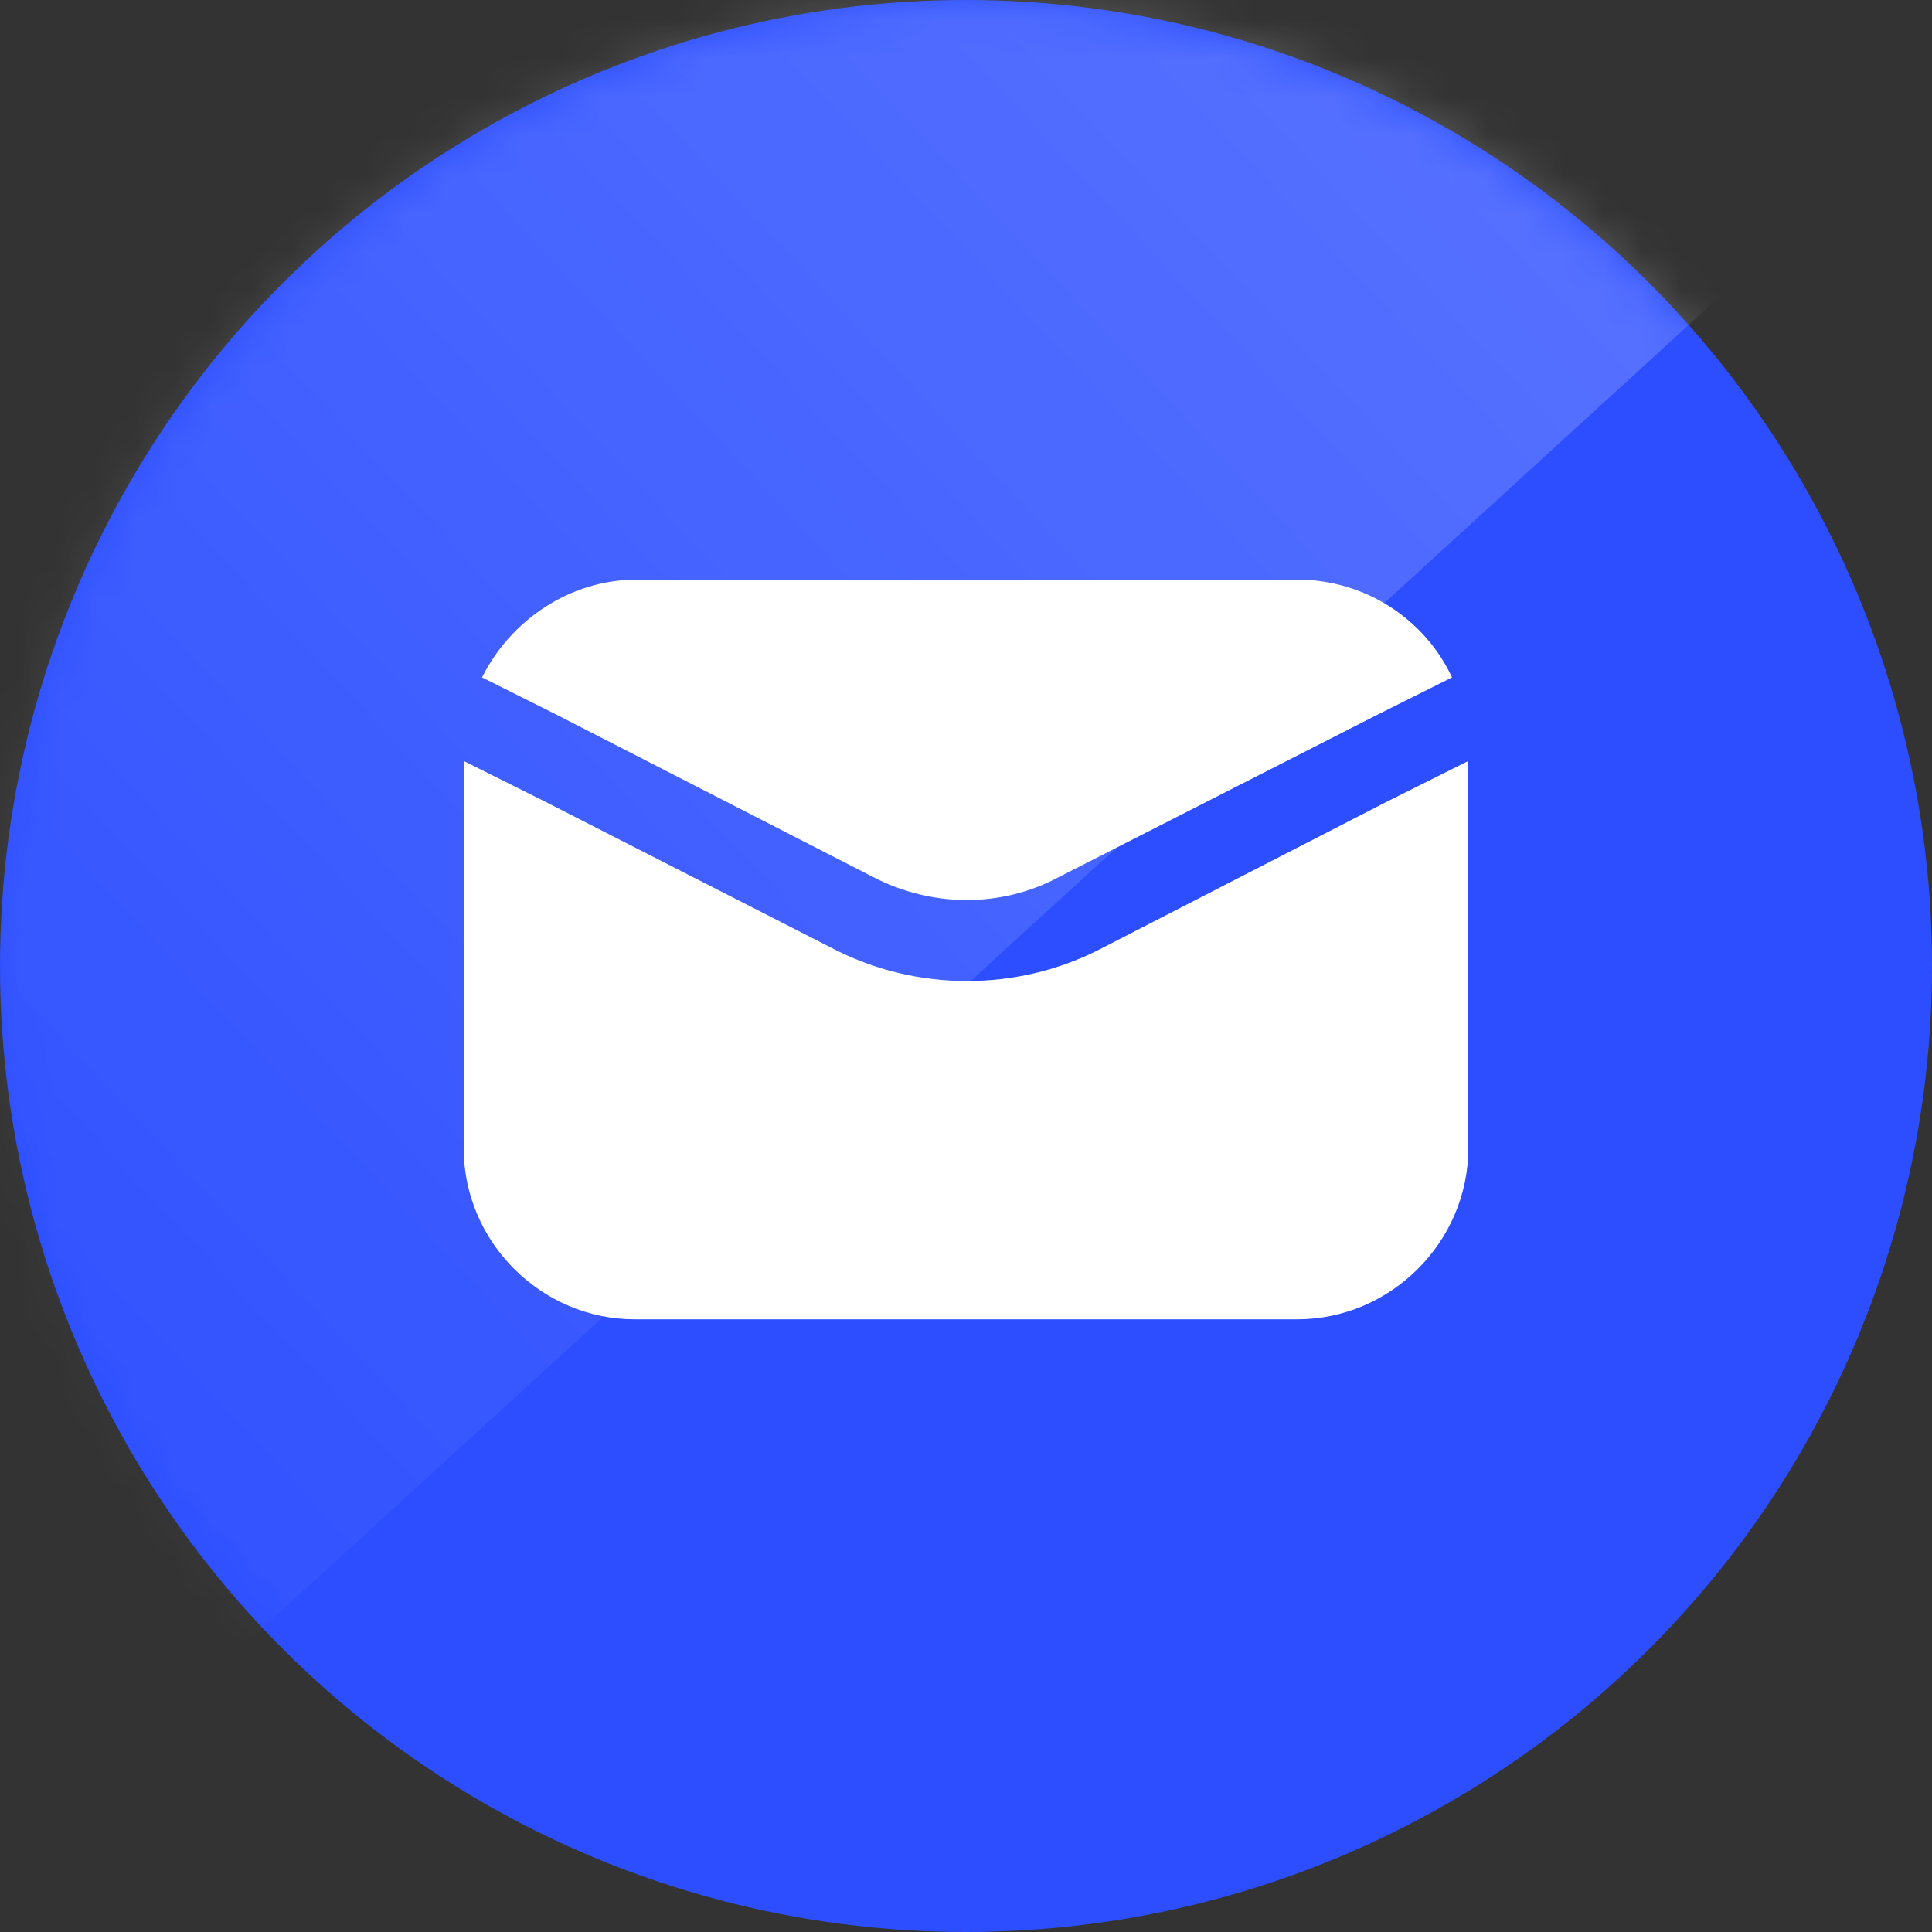 <svg width="50" height="50" viewBox="0 0 50 50" fill="none" xmlns="http://www.w3.org/2000/svg">
<rect x="0" y="0" width="50" height="50" fill="#333333" stroke="none"/>
<circle cx="25" cy="25" r="25" fill="#2C4EFF"/>
<mask id="mask0_4025_3837" style="mask-type:alpha" maskUnits="userSpaceOnUse" x="0" y="0" width="50" height="50">
<circle cx="25" cy="25" r="25" fill="#ABA0FF"/>
</mask>
<g mask="url(#mask0_4025_3837)">
<path opacity="0.3" d="M54 -1L-4 52V-1H54Z" fill="url(#paint0_linear_4025_3837)"/>
</g>
<g clip-path="url(#clip0_4025_3837)">
<path d="M22.6 22.7C24.13 23.491 25.923 23.491 27.4 22.7L35.679 18.481L37.578 17.531C36.892 16.055 35.363 15 33.57 15H16.483C14.742 15 13.213 16.055 12.475 17.531L14.373 18.481L22.6 22.7Z" fill="white"/>
<path d="M28.402 24.598C27.347 25.126 26.187 25.389 25.026 25.389C23.866 25.389 22.706 25.126 21.651 24.598L14.11 20.748L12 19.694V29.714C12 32.14 14.004 34.144 16.43 34.144H33.57C35.996 34.144 38 32.14 38 29.714V19.694L35.891 20.748L28.402 24.598Z" fill="white"/>
</g>
<defs>
<linearGradient id="paint0_linear_4025_3837" x1="59.386" y1="-19.087" x2="-4.912" y2="40.928" gradientUnits="userSpaceOnUse">
<stop stop-color="white"/>
<stop offset="1" stop-color="white" stop-opacity="0"/>
</linearGradient>
<clipPath id="clip0_4025_3837">
<rect width="26" height="19.144" fill="white" transform="translate(12 15)"/>
</clipPath>
</defs>
</svg>
